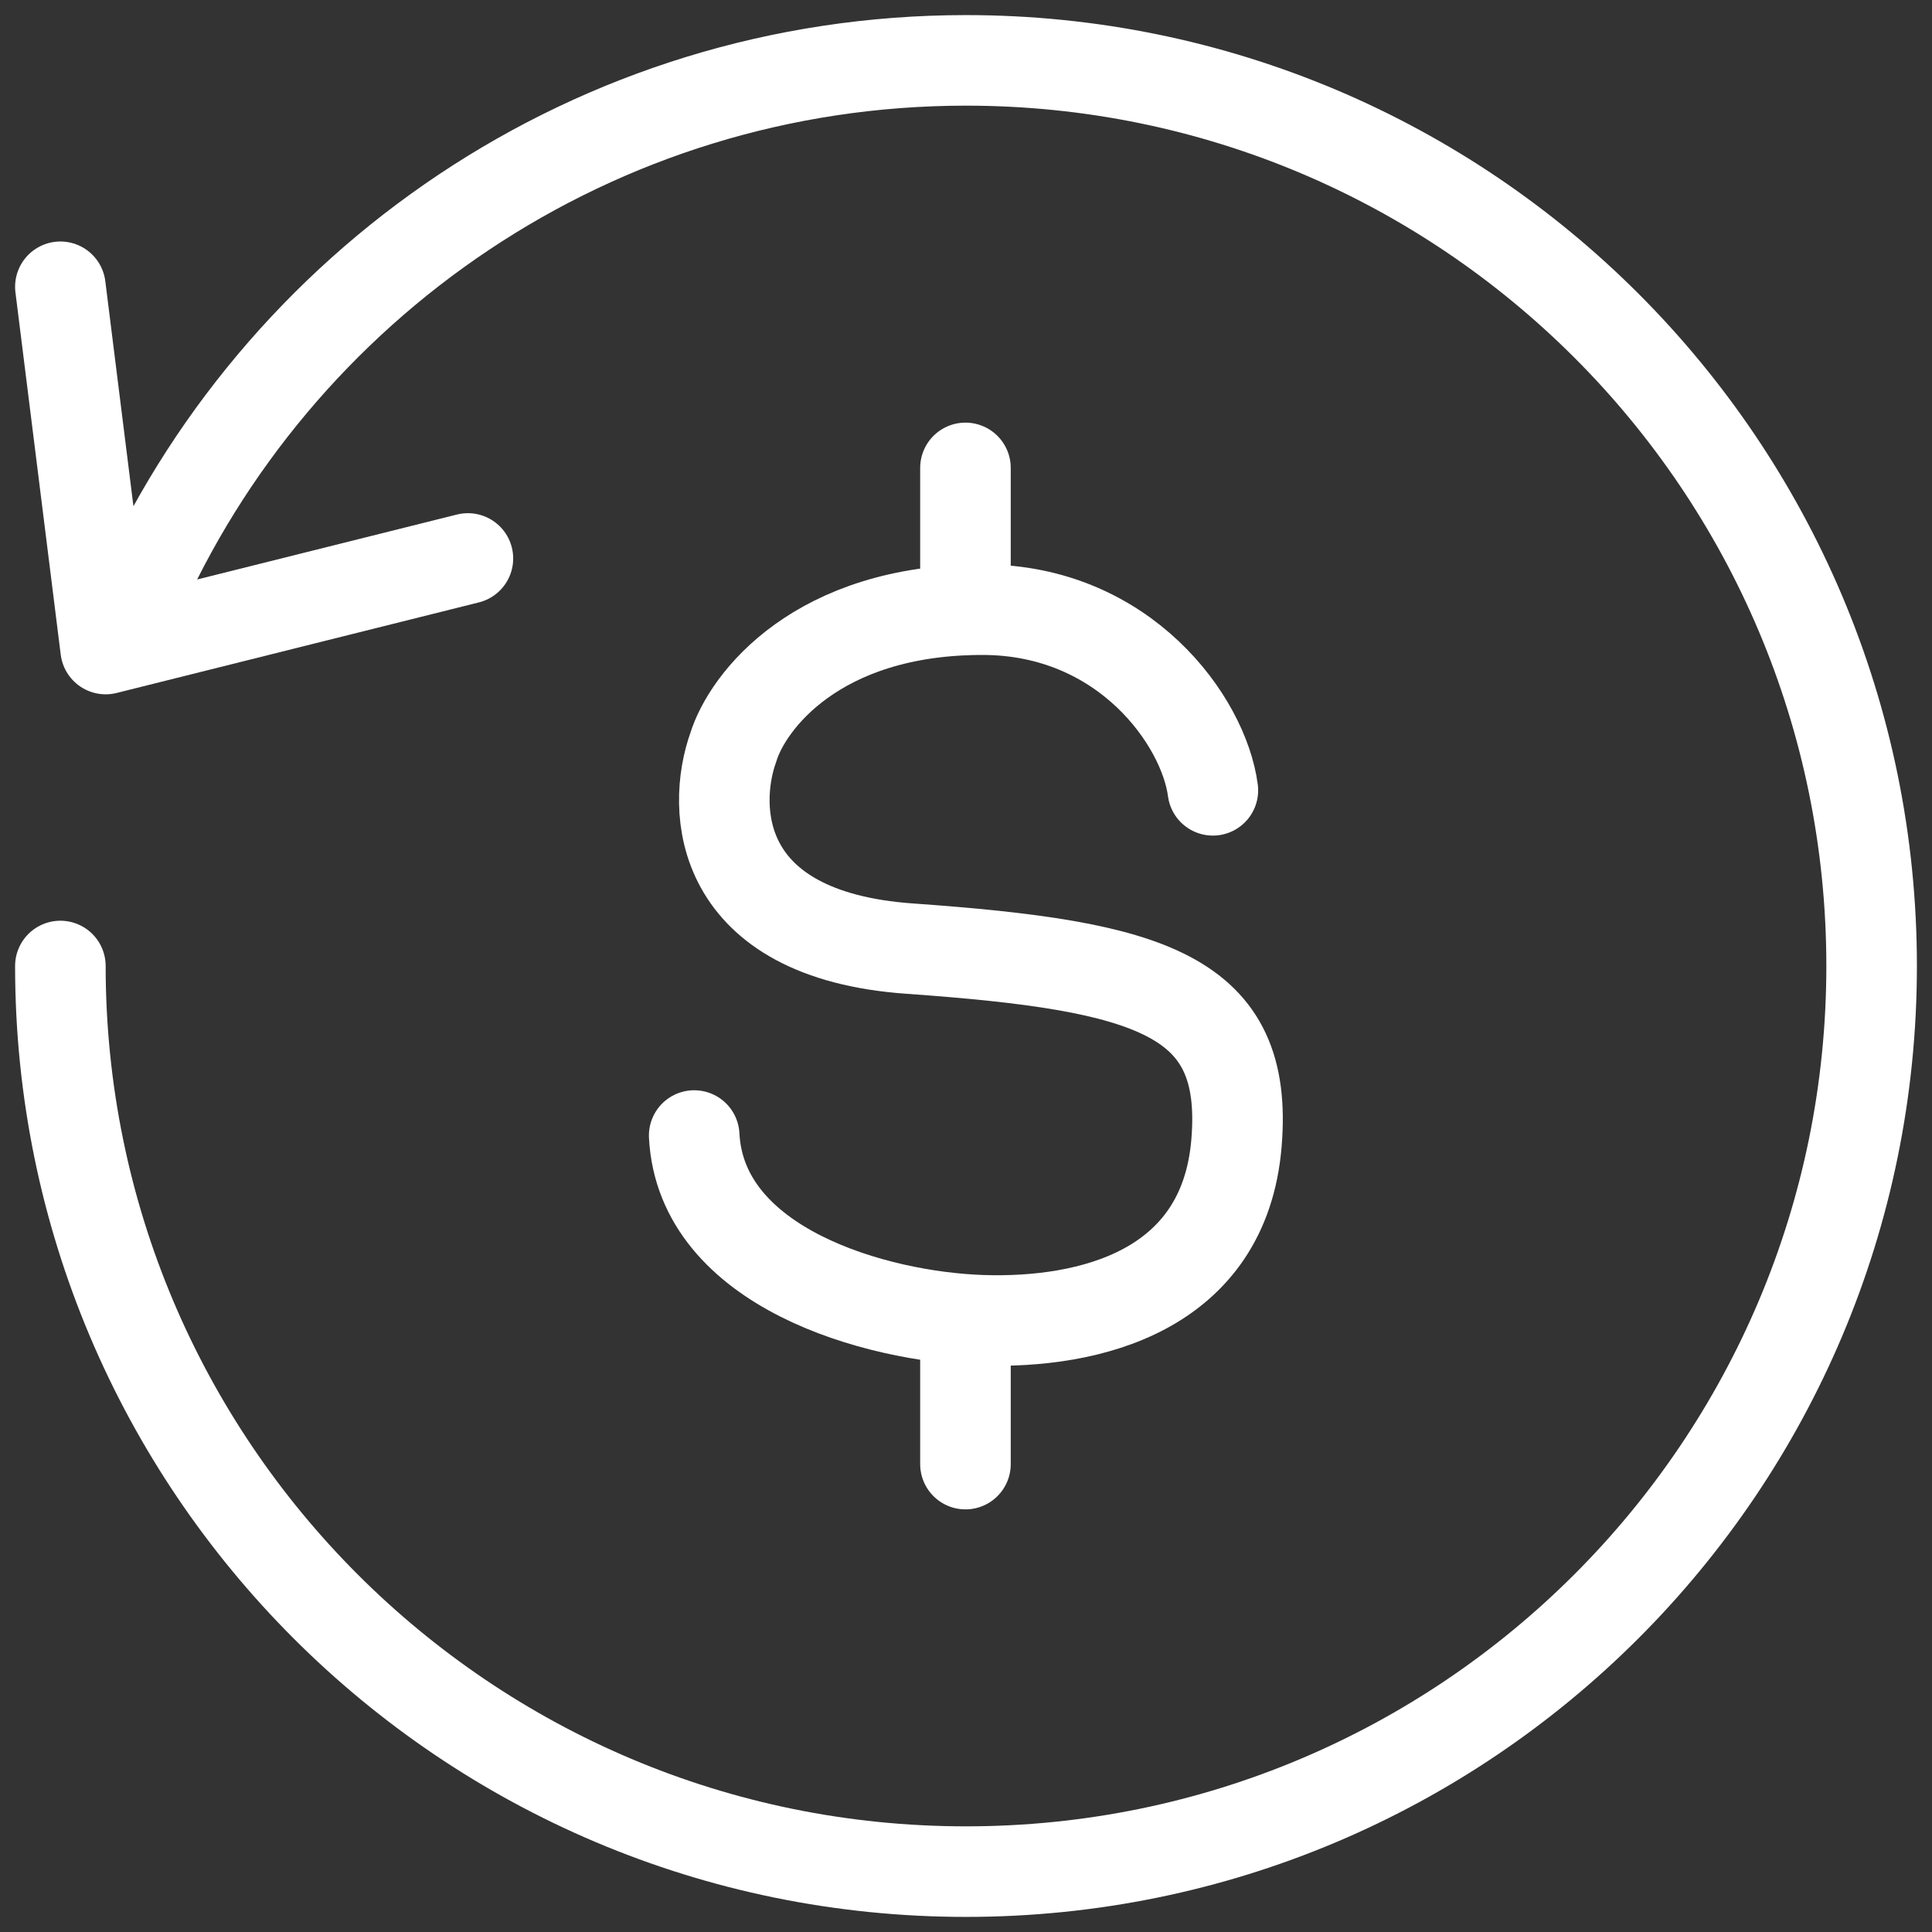 <svg width="32" height="32" viewBox="0 0 32 32" fill="none" xmlns="http://www.w3.org/2000/svg">
<rect x="0" y="0" width="32" height="32" fill="#333333" stroke="none"/>
<path d="M1 16C1 24.285 7.715 31 16 31C24.285 31 31 24.285 31 16C31 7.715 24.285 1 16 1C9.85 1 4.562 4.702 2.248 10M1 4.75L1.75 10.75L7.75 9.25" stroke="white" stroke-width="1.5" stroke-linecap="round" stroke-linejoin="round"/>
<path d="M20.089 13.09C19.939 11.947 18.63 10.098 16.271 10.098C13.533 10.098 12.38 11.618 12.146 12.377C11.782 13.395 11.854 15.484 15.066 15.712C19.078 15.997 20.686 16.473 20.48 18.933C20.276 21.392 18.04 21.925 16.271 21.868C14.503 21.811 11.611 20.998 11.498 18.808M15.991 7.75L15.991 10.105M15.991 21.855L15.991 24.25" stroke="white" stroke-width="1.5" stroke-linecap="round"/>
</svg>
